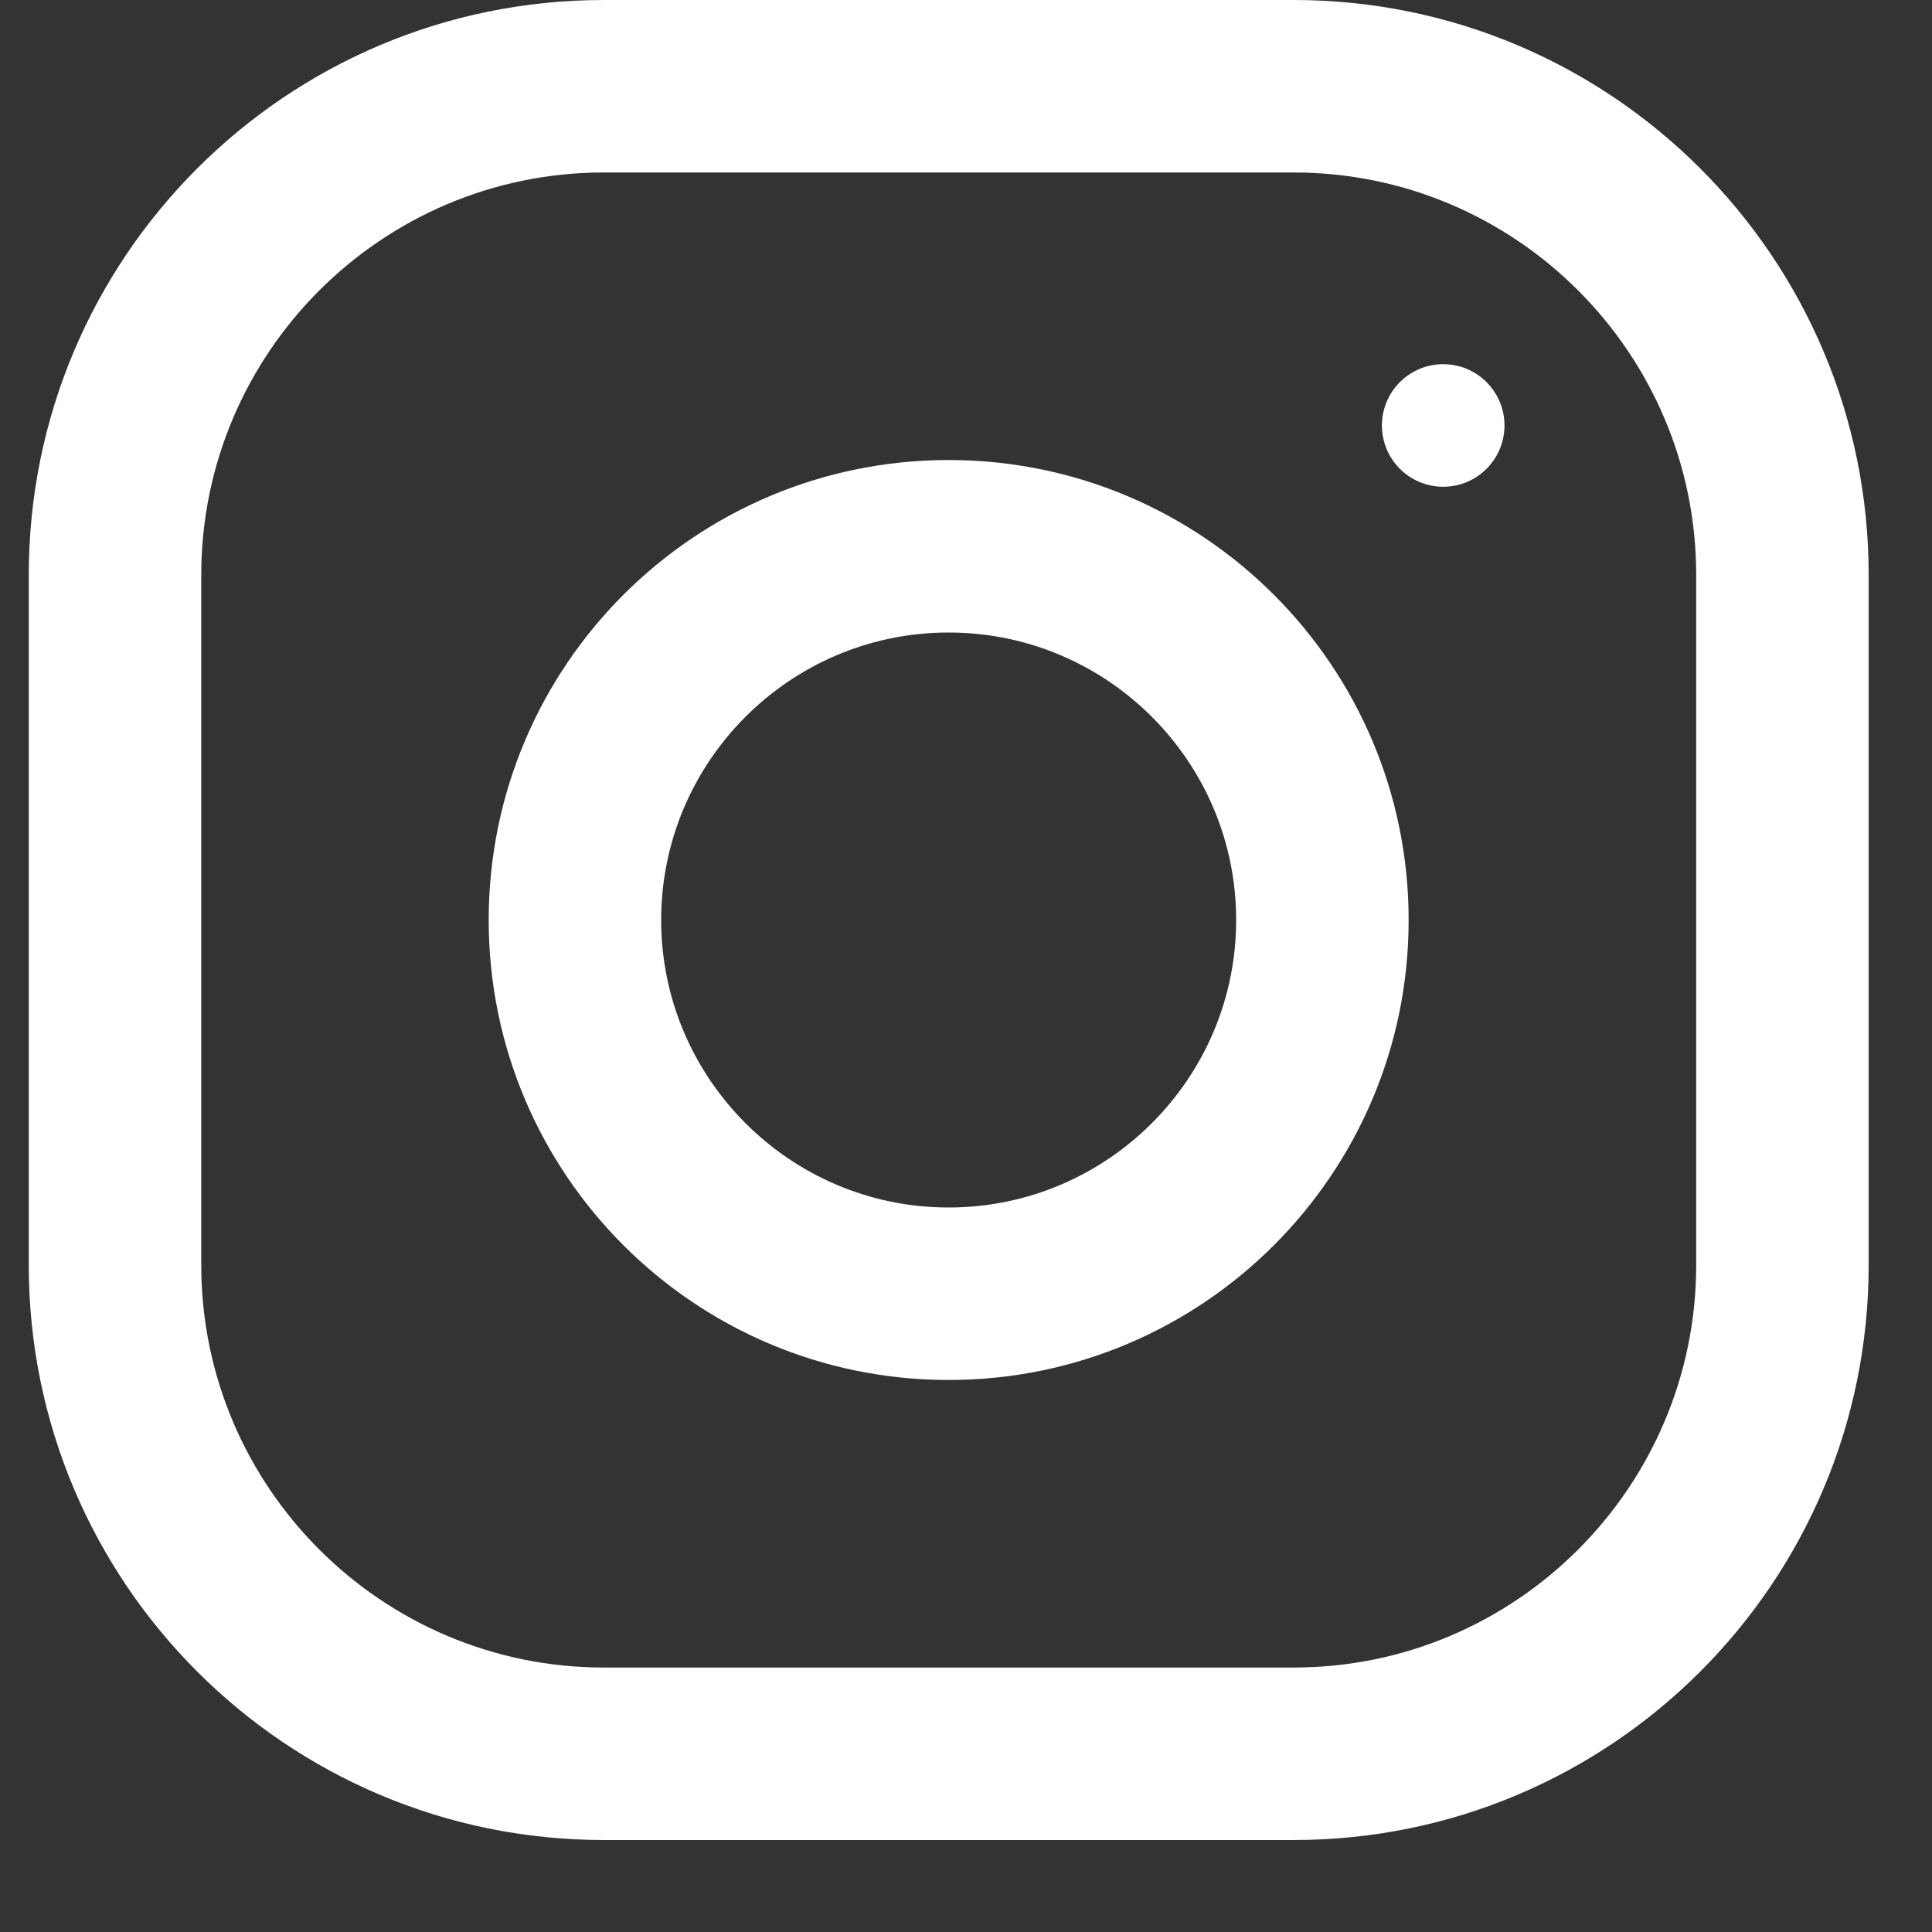 <svg width="18" height="18" viewBox="0 0 18 18" fill="none" xmlns="http://www.w3.org/2000/svg">
<rect x="0" y="0" width="18" height="18" fill="#333333" stroke="none"/>
<path fill-rule="evenodd" clip-rule="evenodd" d="M5.625 0H12.053C15.011 0 17.41 2.399 17.41 5.357V11.786C17.41 14.744 15.011 17.143 12.053 17.143H5.625C2.667 17.143 0.268 14.744 0.268 11.786V5.357C0.268 2.399 2.667 0 5.625 0ZM12.053 15.536C14.121 15.536 15.803 13.854 15.803 11.786V5.357C15.803 3.289 14.121 1.607 12.053 1.607H5.625C3.557 1.607 1.875 3.289 1.875 5.357V11.786C1.875 13.854 3.557 15.536 5.625 15.536H12.053Z" fill="white"/>
<path fill-rule="evenodd" clip-rule="evenodd" d="M4.553 8.572C4.553 6.205 6.472 4.286 8.838 4.286C11.205 4.286 13.124 6.205 13.124 8.572C13.124 10.938 11.205 12.857 8.838 12.857C6.472 12.857 4.553 10.938 4.553 8.572ZM6.16 8.572C6.16 10.048 7.362 11.25 8.838 11.25C10.315 11.25 11.517 10.048 11.517 8.572C11.517 7.094 10.315 5.893 8.838 5.893C7.362 5.893 6.16 7.094 6.16 8.572Z" fill="white"/>
<circle cx="13.446" cy="3.964" r="0.571" fill="white"/>
</svg>
